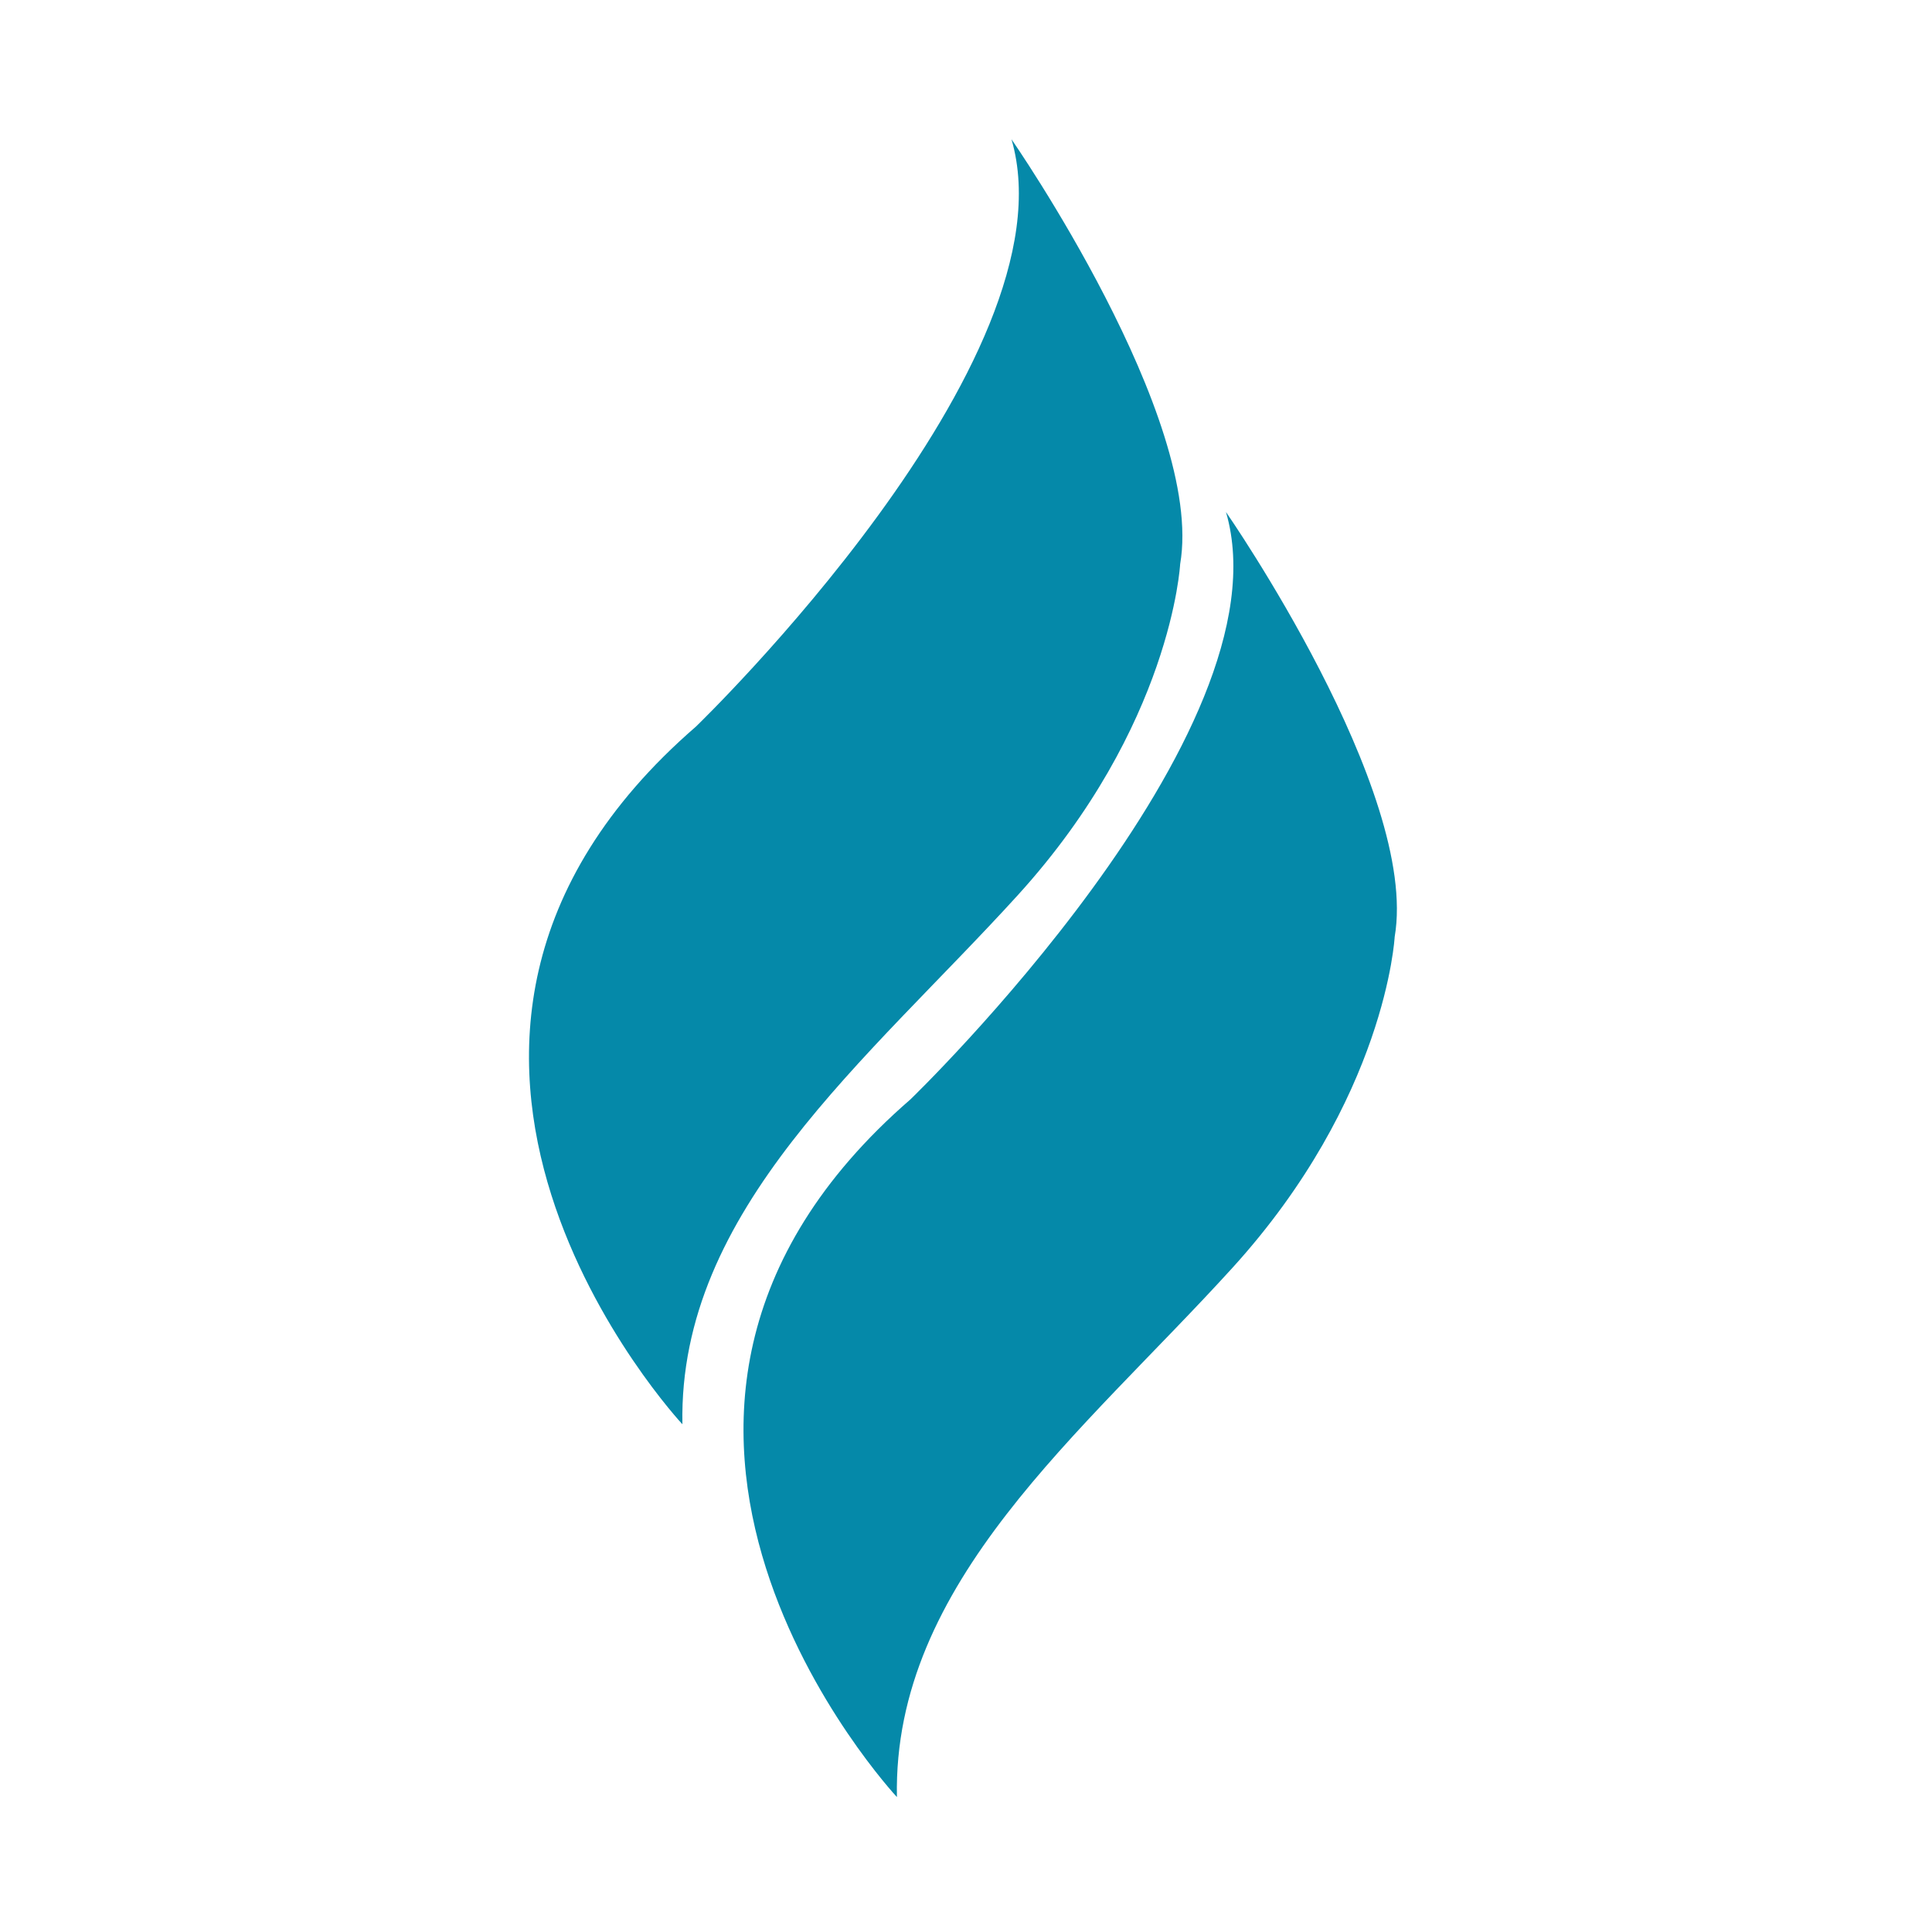 <svg xml:space="preserve" style="enable-background:new 0 0 850.39 850.39;" viewBox="0 0 850.39 850.39" y="0px" x="0px" xmlns:xlink="http://www.w3.org/1999/xlink" xmlns="http://www.w3.org/2000/svg" id="Calque_1" version="1.1">
<style type="text/css">
	.st0{fill:#0589A9;}
</style>
<g>
	<path d="M300.37,626.91c0,0-155.84-166.84,5.96-307.1c0,0,167.3-161.34,138.88-258.52c0,0,85.26,122.84,74.25,187.01
		c0,0-3.76,71.26-71.5,145.76C381.87,466.74,298.54,532.48,300.37,626.91z" class="st0"></path>
	<path d="M394.79,791c0,0-155.84-166.84,5.96-307.1c0,0,167.3-161.34,138.88-258.52c0,0,85.26,122.84,74.25,187.01
		c0,0-3.76,71.26-71.5,145.76C476.29,630.84,392.96,696.58,394.79,791z" class="st0"></path>
</g>
</svg>
